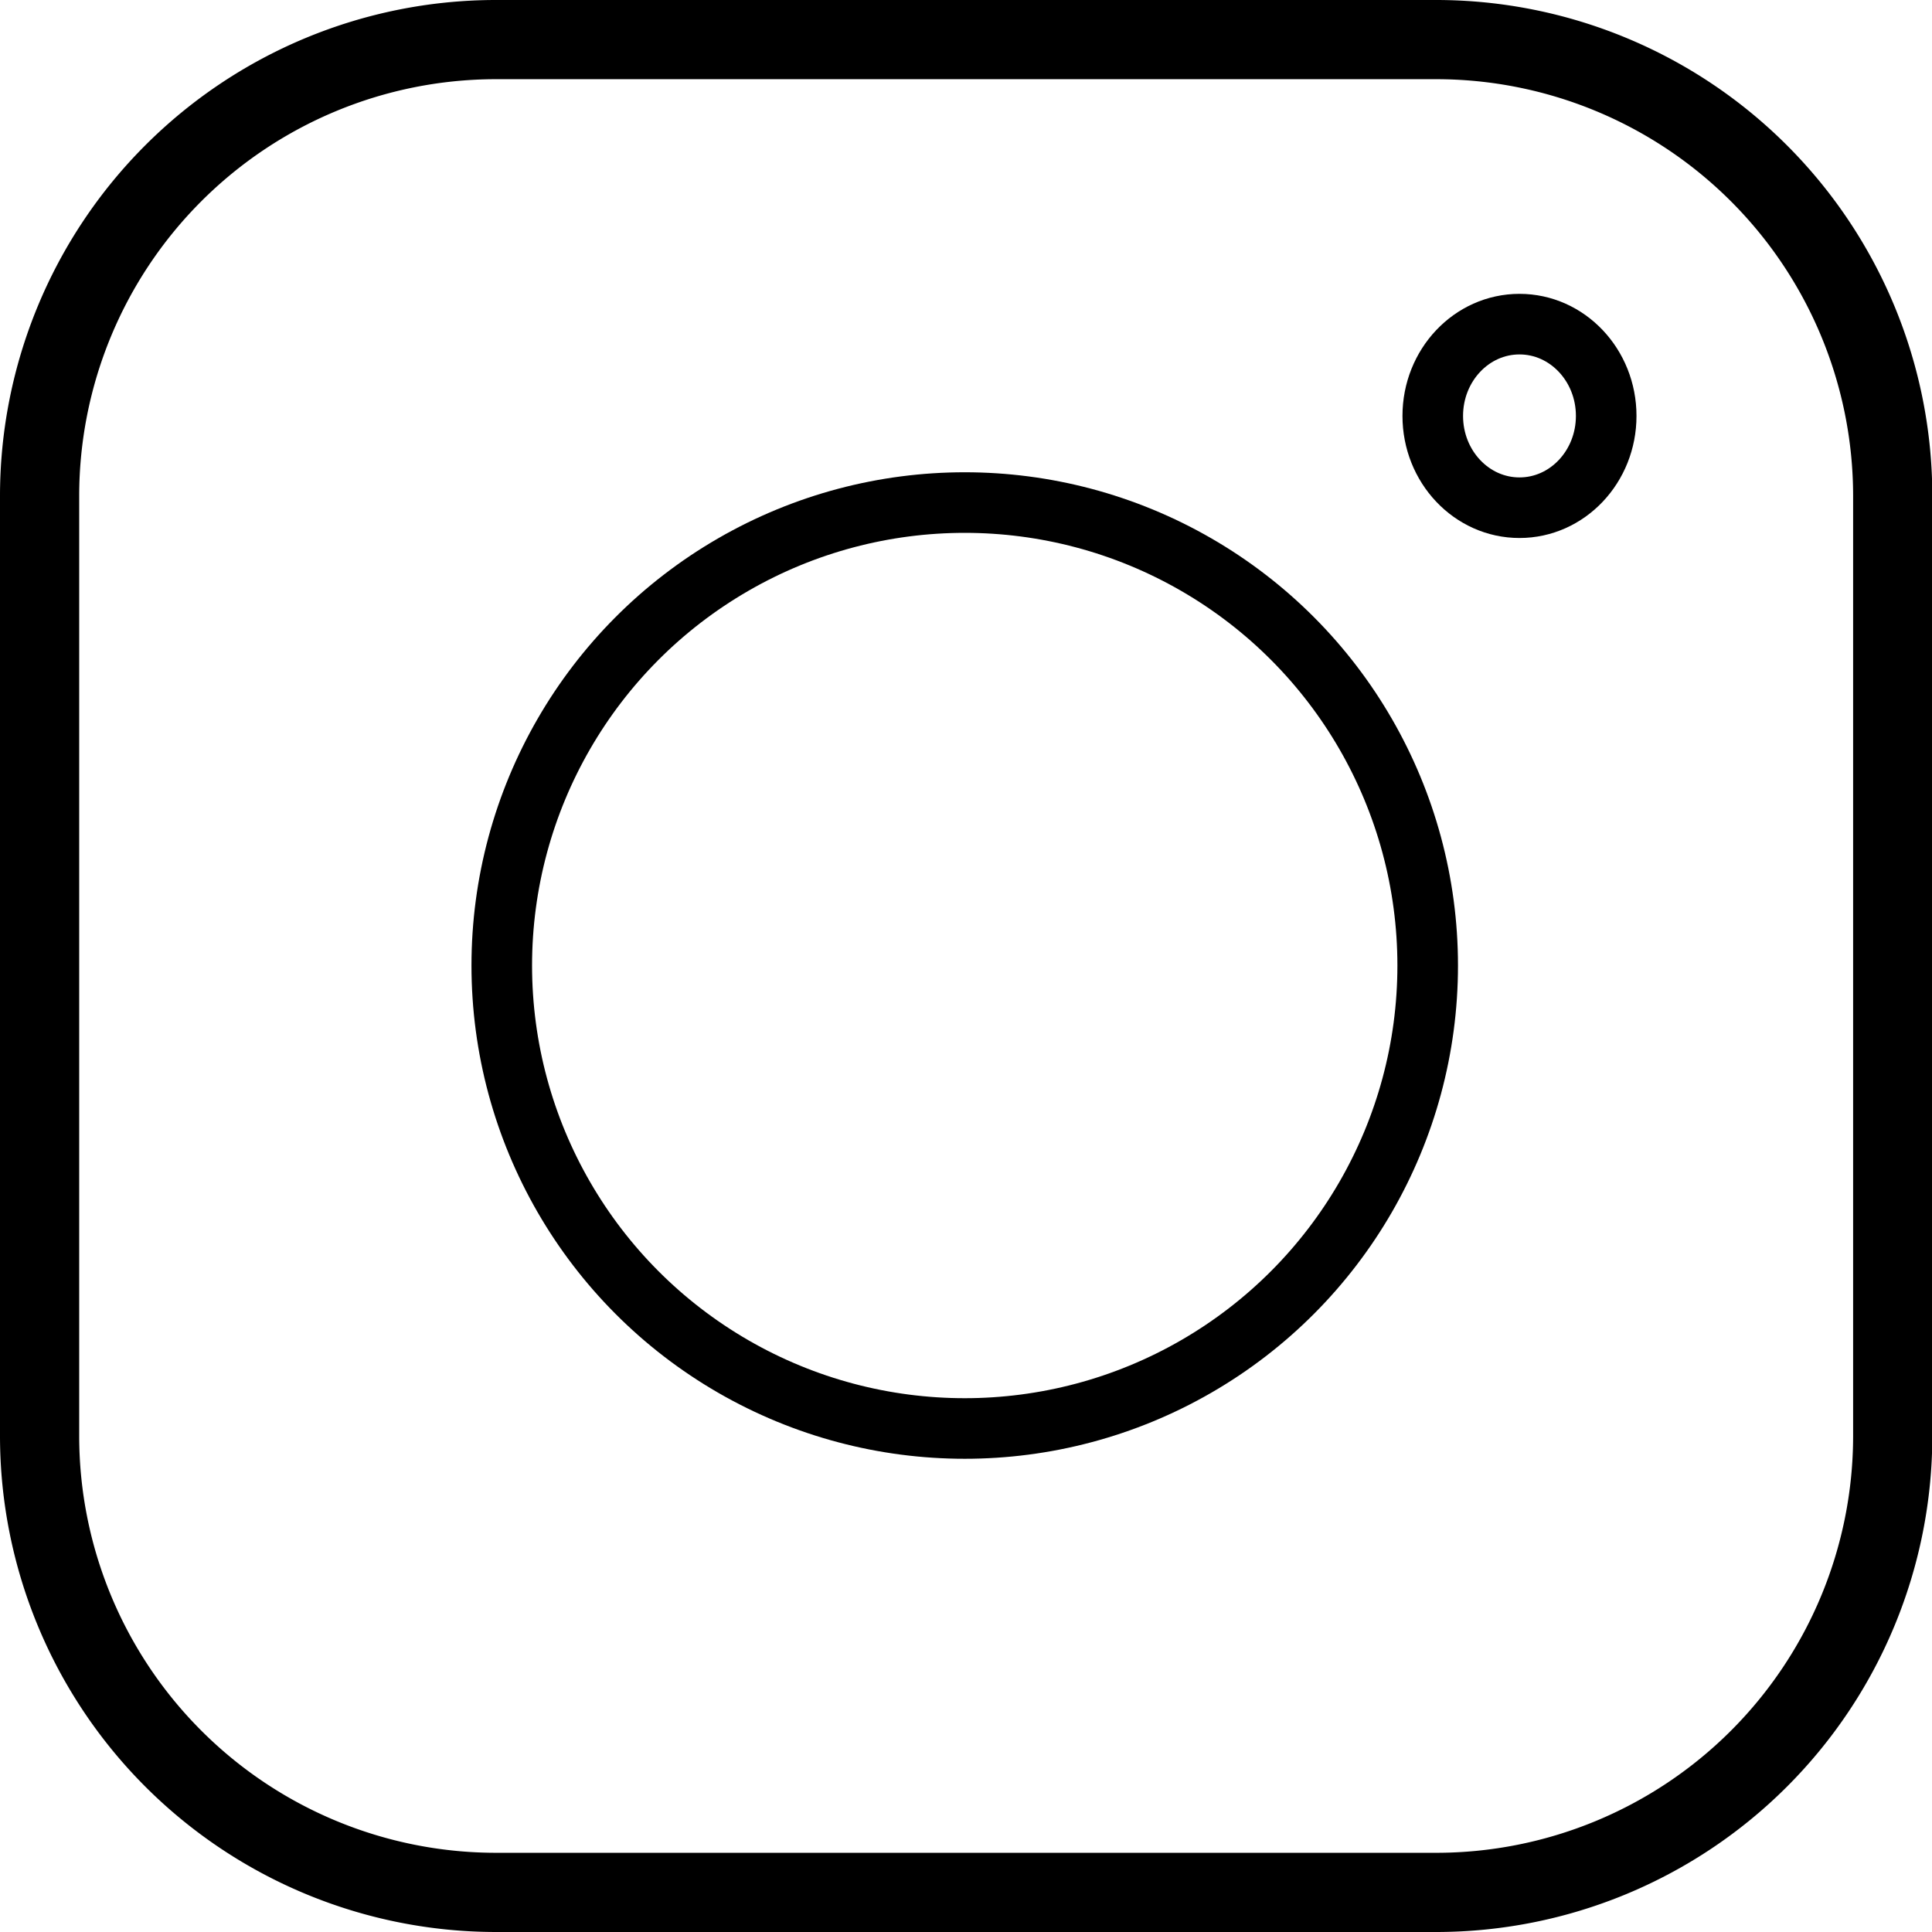 <svg xmlns="http://www.w3.org/2000/svg" width="24.396" height="24.396" viewBox="0 0 24.396 24.396">
  <g id="Gruppe_1" data-name="Gruppe 1" transform="translate(-427.5 -365.5)">
    <path id="Pfad_1" data-name="Pfad 1" d="M6.751.55A5.764,5.764,0,0,0,1,6.311V18.185a5.766,5.766,0,0,0,5.761,5.761H18.635A5.766,5.766,0,0,0,24.4,18.185V6.311A5.766,5.766,0,0,0,18.635.55Z" transform="translate(427 365.45)" fill="none" stroke="#000" stroke-width="1"/>
    <circle id="Ellipse_1" data-name="Ellipse 1" cx="5.846" cy="5.846" r="5.846" transform="translate(433.836 371.846)" fill="none" stroke="#000" stroke-width="0.765"/>
    <ellipse id="Ellipse_2" data-name="Ellipse 2" cx="1.095" cy="1.159" rx="1.095" ry="1.159" transform="translate(445.592 369.593)" fill="none" stroke="#000" stroke-width="0.765"/>
  </g>
</svg>
